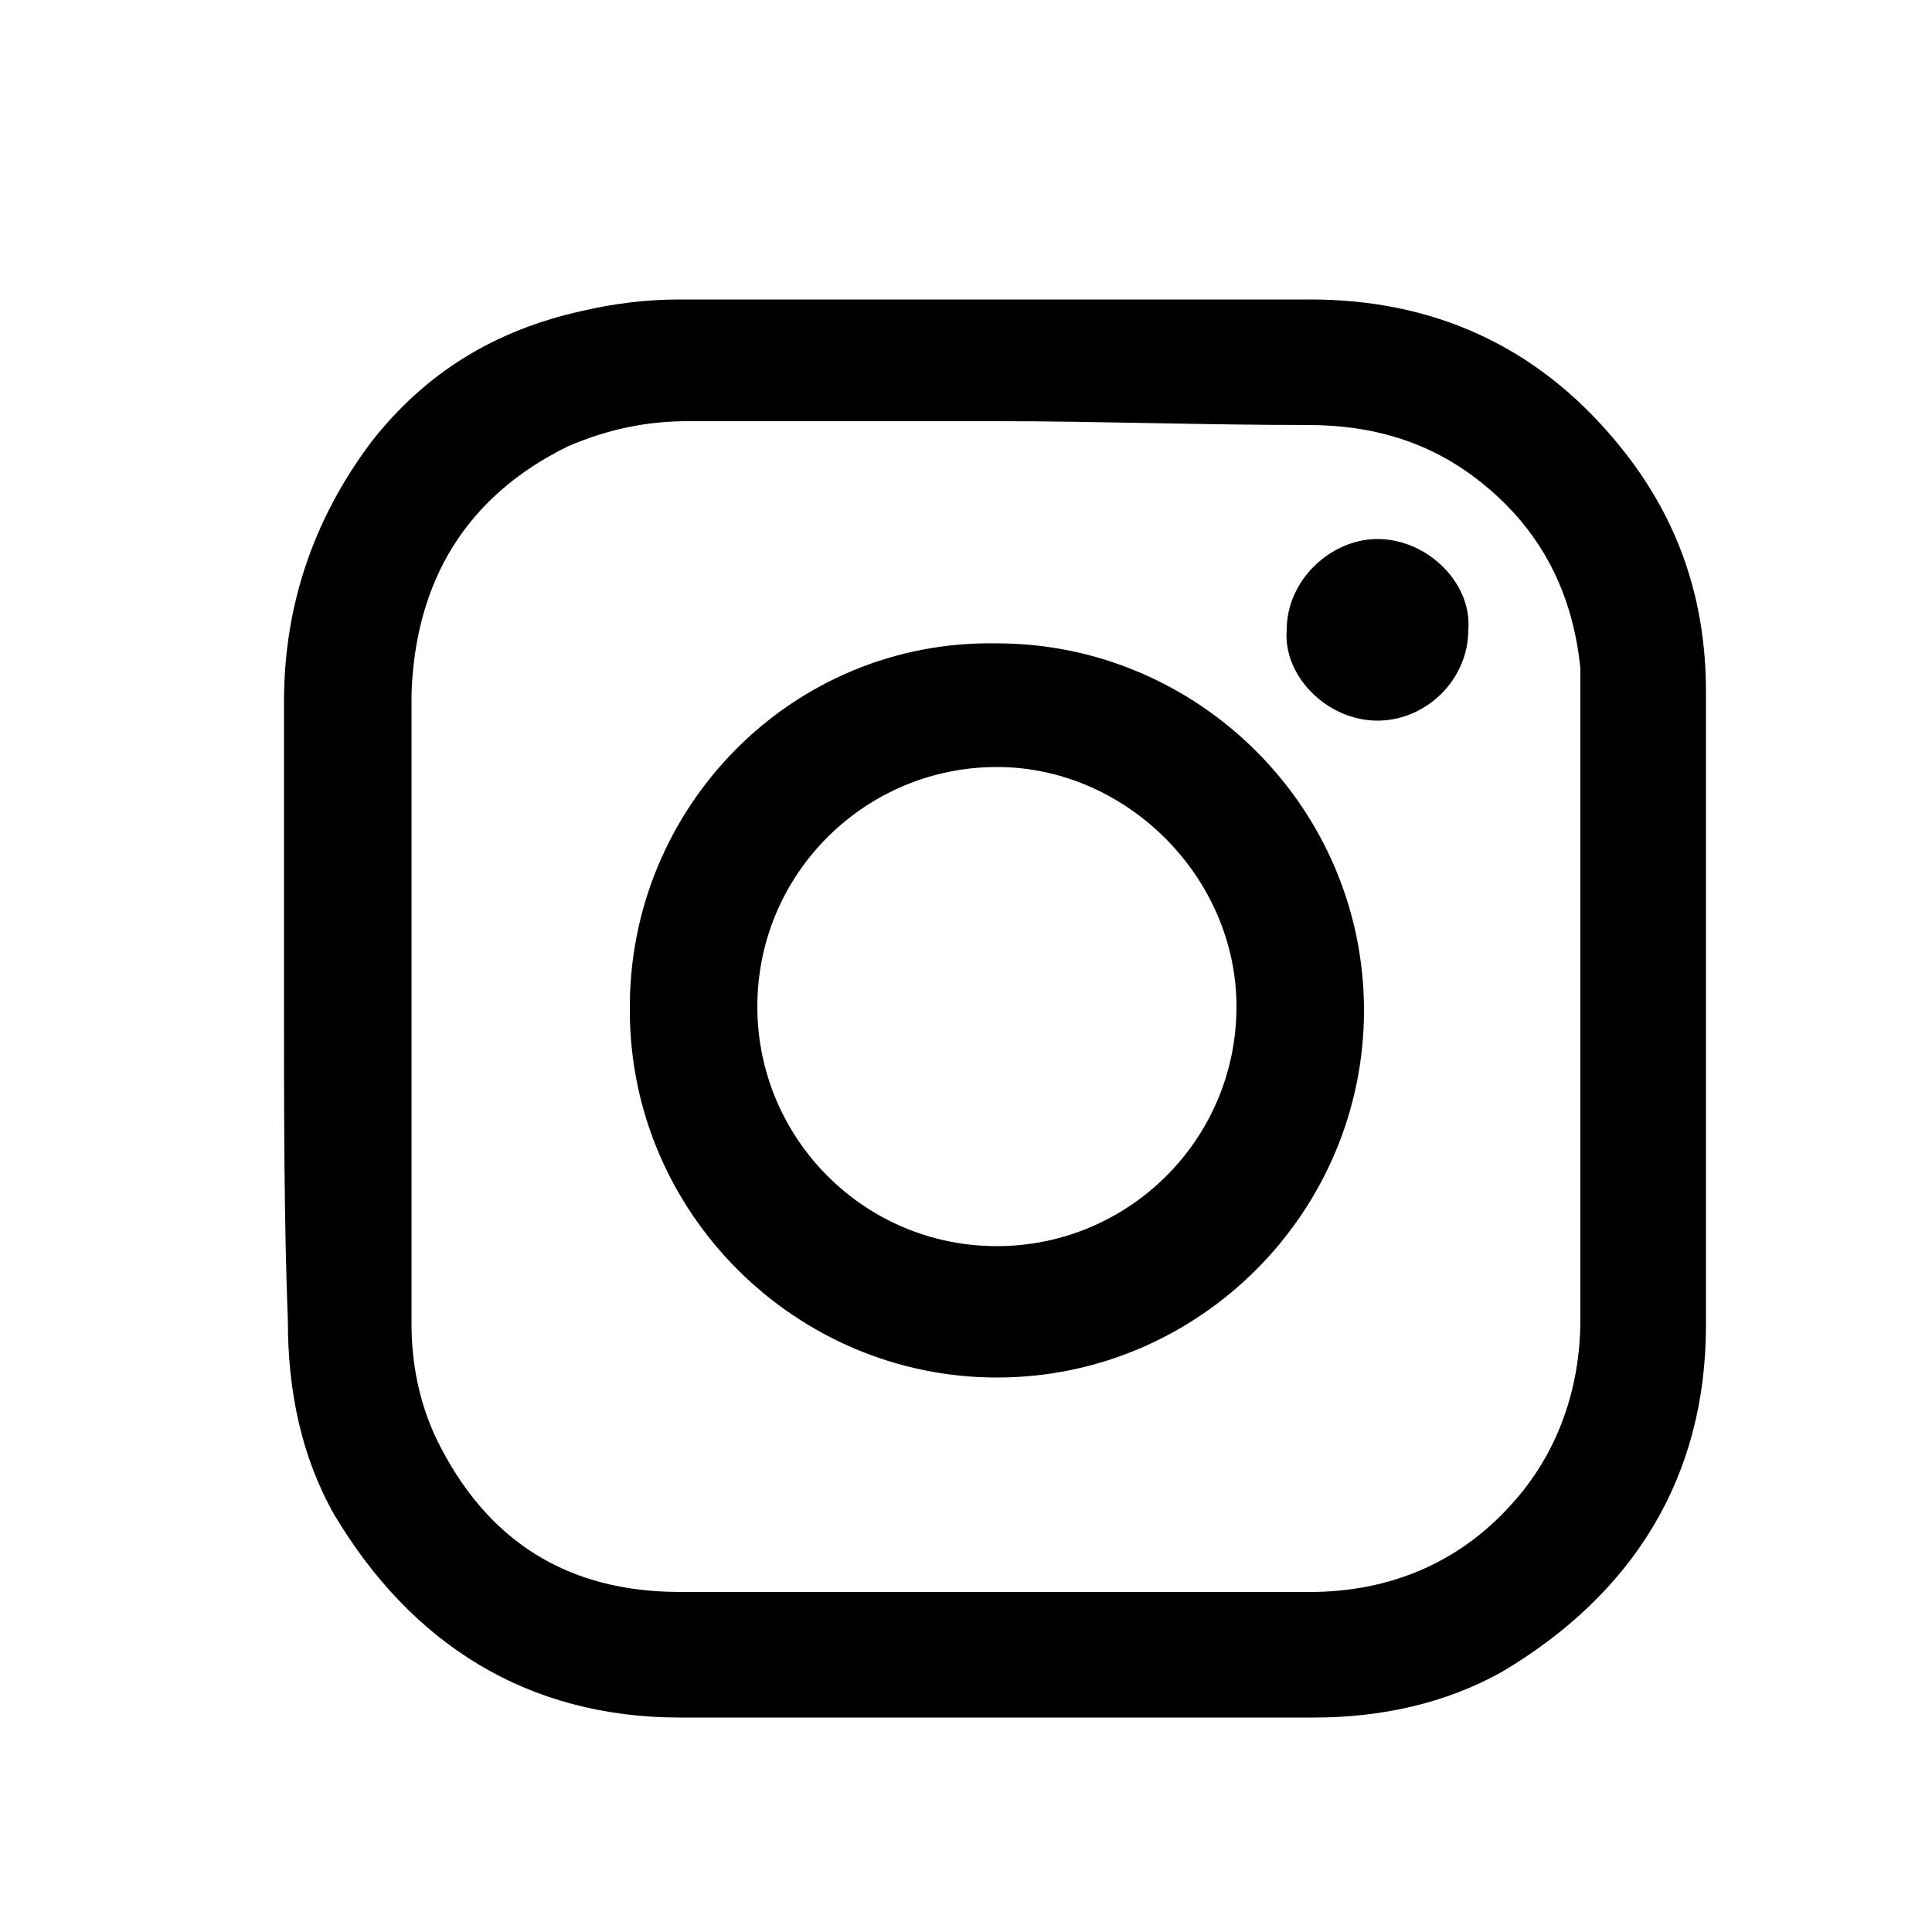 <?xml version="1.0" encoding="utf-8"?>
<!-- Generator: Adobe Illustrator 16.0.0, SVG Export Plug-In . SVG Version: 6.00 Build 0)  -->
<!DOCTYPE svg PUBLIC "-//W3C//DTD SVG 1.1//EN" "http://www.w3.org/Graphics/SVG/1.1/DTD/svg11.dtd">
<svg version="1.1" id="Capa_1" xmlns="http://www.w3.org/2000/svg" xmlns:xlink="http://www.w3.org/1999/xlink" x="0px" y="0px"
	 width="100px" height="100px" viewBox="0 0 100 100" enable-background="new 0 0 100 100" xml:space="preserve">
<g id="Layer_1_1_">
	<g id="JlA4X8_1_">
		<g>
			<path d="M14.7,52.1c0-5.3,0-10.5,0-15.8c0-4.9,1.5-9.4,4.5-13.4c2.8-3.6,6.4-5.8,10.9-6.8c1.7-0.4,3.4-0.6,5.1-0.6
				c10.9,0,21.6,0,32.6,0c6.4,0,11.7,2.4,15.8,7.3c3.2,3.8,4.7,8.1,4.7,13c0,10.9,0,21.8,0,32.8c0,7.9-3.8,13.9-10.5,17.9
				c-3,1.7-6.399,2.4-9.8,2.4c-10.9,0-21.8,0-32.8,0c-7.9,0-13.9-3.801-17.9-10.5c-1.7-3-2.4-6.4-2.4-10
				C14.7,63.1,14.7,57.6,14.7,52.1z M51.6,21.8c-5.3,0-10.7,0-16,0c-2.1,0-4.1,0.4-6.2,1.3c-5.3,2.6-7.9,7-8.1,12.8
				c0,10.9,0,21.6,0,32.6c0,2.1,0.4,4.1,1.3,6c2.6,5.3,6.8,7.9,12.6,7.9c10.9,0,21.6,0,32.6,0c4.101,0,7.7-1.5,10.4-4.5
				c2.399-2.602,3.6-6,3.6-9.602c0-10.398,0-20.5,0-30.9c0-0.9,0-1.9,0-2.8c-0.399-4-2.1-7.2-5.1-9.6c-2.601-2.1-5.601-3-9-3
				C62.3,22,56.8,21.8,51.6,21.8z"/>
			<path d="M51.6,33.3c10.4,0,19,8.5,19,19c0,10.4-8.5,19-19,19c-10.398,0-19-8.5-19-19C32.5,41.8,41,33.1,51.6,33.3z M51.6,39.7
				C44.8,39.7,39.2,45.2,39.2,52.1c0,6.801,5.5,12.4,12.399,12.4C58.4,64.5,64,59,64,52.1C64,45.4,58.3,39.7,51.6,39.7z"/>
			<path d="M71.3,37.3c-2.6,0-4.899-2.3-4.7-4.7c0-2.6,2.301-4.7,4.7-4.7c2.601,0,4.9,2.3,4.7,4.7C76,35.2,73.8,37.3,71.3,37.3z"/>
		</g>
	</g>
</g>
</svg>
